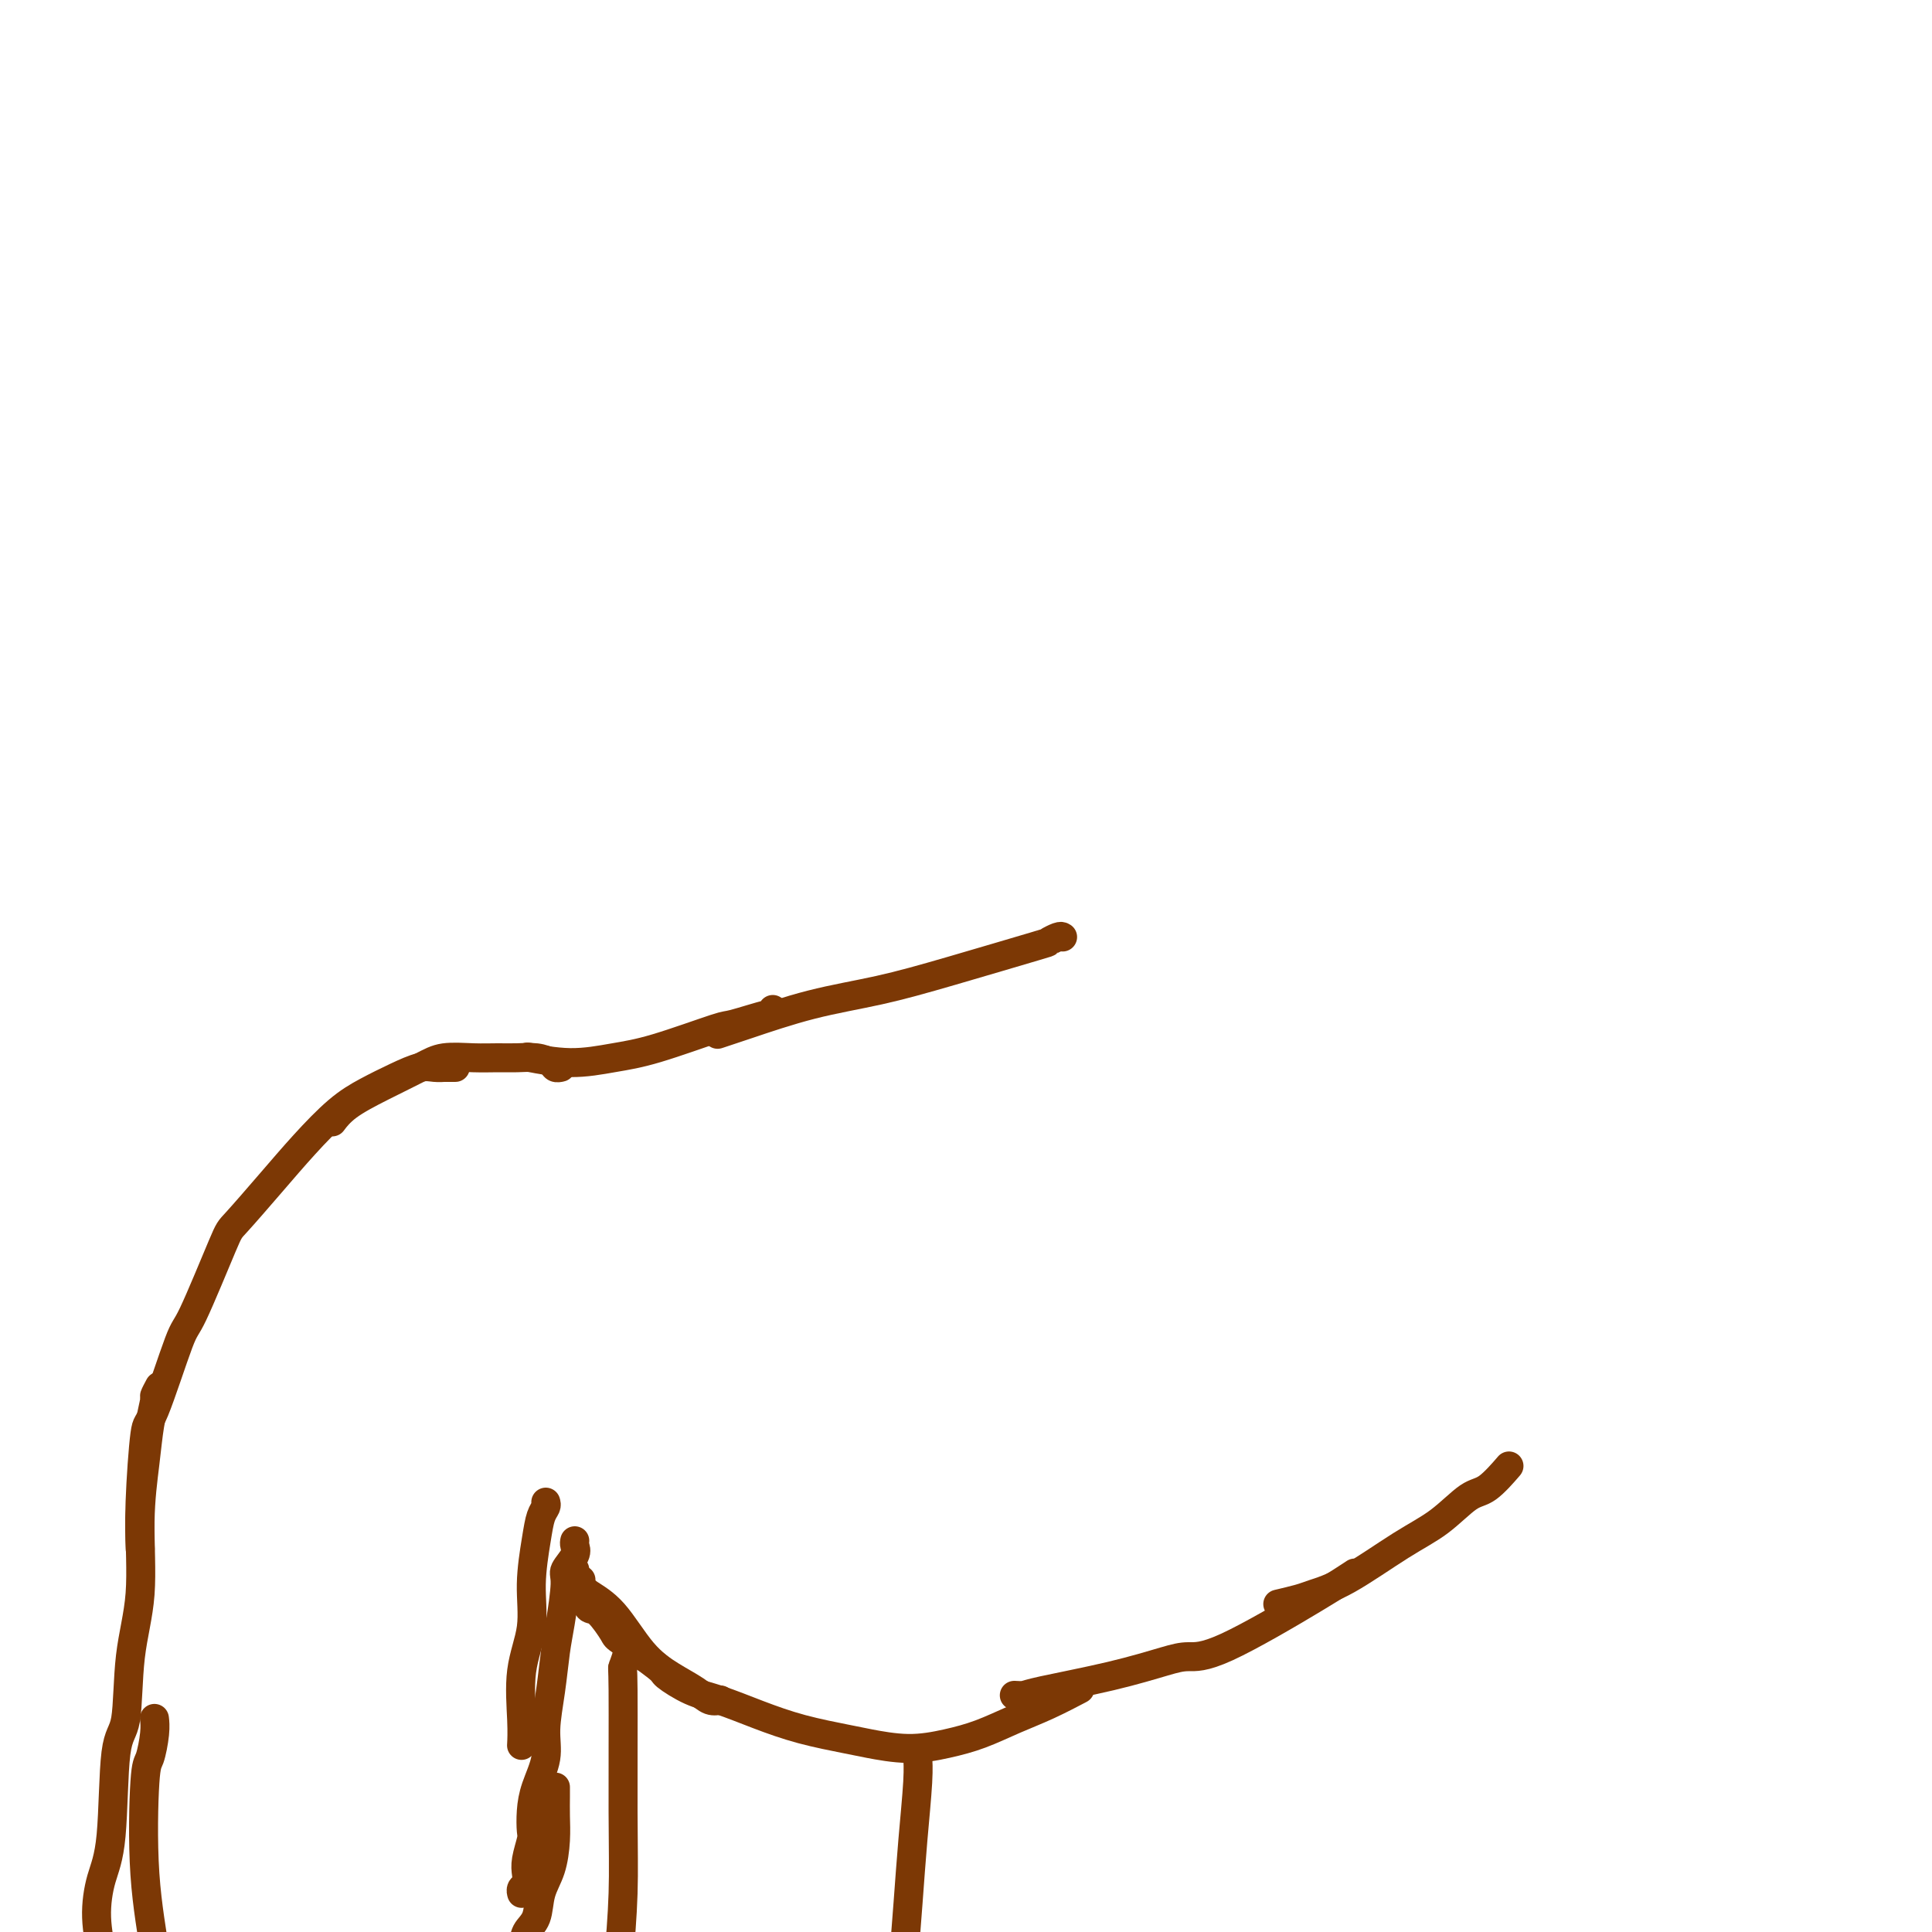 <svg viewBox='0 0 400 400' version='1.1' xmlns='http://www.w3.org/2000/svg' xmlns:xlink='http://www.w3.org/1999/xlink'><g fill='none' stroke='#7C3805' stroke-width='6' stroke-linecap='round' stroke-linejoin='round'><path d='M220,194c-0.175,-0.116 -0.351,-0.232 -1,0c-0.649,0.232 -1.773,0.812 -2,1c-0.227,0.188 0.443,-0.017 -3,1c-3.443,1.017 -11.000,3.257 -17,5c-6.000,1.743 -10.442,2.989 -15,4c-4.558,1.011 -9.232,1.786 -14,3c-4.768,1.214 -9.630,2.865 -13,4c-3.370,1.135 -5.249,1.753 -6,2c-0.751,0.247 -0.376,0.124 0,0'/><path d='M160,209c-0.089,0.483 -0.177,0.966 0,1c0.177,0.034 0.620,-0.381 -1,0c-1.620,0.381 -5.304,1.557 -7,2c-1.696,0.443 -1.405,0.154 -4,1c-2.595,0.846 -8.077,2.829 -12,4c-3.923,1.171 -6.289,1.530 -9,2c-2.711,0.470 -5.768,1.050 -9,1c-3.232,-0.050 -6.638,-0.728 -8,-1c-1.362,-0.272 -0.681,-0.136 0,0'/><path d='M116,221c0.100,-0.022 0.201,-0.044 0,0c-0.201,0.044 -0.702,0.155 -1,0c-0.298,-0.155 -0.391,-0.577 -1,-1c-0.609,-0.423 -1.734,-0.847 -3,-1c-1.266,-0.153 -2.674,-0.037 -4,0c-1.326,0.037 -2.572,-0.006 -4,0c-1.428,0.006 -3.040,0.063 -5,0c-1.960,-0.063 -4.270,-0.244 -6,0c-1.730,0.244 -2.881,0.913 -5,2c-2.119,1.087 -5.207,2.590 -8,4c-2.793,1.410 -5.290,2.726 -7,4c-1.710,1.274 -2.631,2.507 -3,3c-0.369,0.493 -0.184,0.247 0,0'/><path d='M94,221c0.238,-0.001 0.477,-0.002 0,0c-0.477,0.002 -1.669,0.006 -2,0c-0.331,-0.006 0.198,-0.021 0,0c-0.198,0.021 -1.124,0.078 -2,0c-0.876,-0.078 -1.702,-0.291 -3,0c-1.298,0.291 -3.068,1.088 -5,2c-1.932,0.912 -4.027,1.940 -6,3c-1.973,1.060 -3.823,2.152 -6,4c-2.177,1.848 -4.681,4.451 -7,7c-2.319,2.549 -4.453,5.045 -7,8c-2.547,2.955 -5.509,6.370 -7,8c-1.491,1.630 -1.513,1.476 -3,5c-1.487,3.524 -4.441,10.725 -6,14c-1.559,3.275 -1.724,2.623 -3,6c-1.276,3.377 -3.662,10.783 -5,14c-1.338,3.217 -1.627,2.244 -2,5c-0.373,2.756 -0.831,9.242 -1,14c-0.169,4.758 -0.048,7.788 0,9c0.048,1.212 0.024,0.606 0,0'/><path d='M33,287c-0.447,0.838 -0.895,1.675 -1,2c-0.105,0.325 0.131,0.137 0,1c-0.131,0.863 -0.631,2.779 -1,5c-0.369,2.221 -0.609,4.749 -1,8c-0.391,3.251 -0.935,7.225 -1,12c-0.065,4.775 0.348,10.352 0,15c-0.348,4.648 -1.459,8.368 -2,13c-0.541,4.632 -0.514,10.175 -1,13c-0.486,2.825 -1.486,2.933 -2,7c-0.514,4.067 -0.544,12.092 -1,17c-0.456,4.908 -1.339,6.697 -2,9c-0.661,2.303 -1.101,5.120 -1,8c0.101,2.880 0.743,5.823 1,7c0.257,1.177 0.128,0.589 0,0'/><path d='M32,356c-0.023,-0.196 -0.047,-0.392 0,0c0.047,0.392 0.164,1.371 0,3c-0.164,1.629 -0.608,3.908 -1,5c-0.392,1.092 -0.732,0.998 -1,5c-0.268,4.002 -0.464,12.100 0,19c0.464,6.900 1.588,12.602 2,16c0.412,3.398 0.111,4.492 0,7c-0.111,2.508 -0.032,6.431 0,8c0.032,1.569 0.016,0.785 0,0'/><path d='M113,311c0.092,0.290 0.184,0.581 0,1c-0.184,0.419 -0.645,0.967 -1,2c-0.355,1.033 -0.603,2.551 -1,5c-0.397,2.449 -0.944,5.830 -1,9c-0.056,3.170 0.377,6.128 0,9c-0.377,2.872 -1.565,5.656 -2,9c-0.435,3.344 -0.117,7.246 0,10c0.117,2.754 0.033,4.358 0,5c-0.033,0.642 -0.017,0.321 0,0'/><path d='M119,319c-0.062,0.278 -0.125,0.555 0,1c0.125,0.445 0.437,1.056 0,2c-0.437,0.944 -1.622,2.220 -2,3c-0.378,0.780 0.052,1.064 0,3c-0.052,1.936 -0.587,5.524 -1,8c-0.413,2.476 -0.706,3.841 -1,6c-0.294,2.159 -0.590,5.112 -1,8c-0.410,2.888 -0.933,5.712 -1,8c-0.067,2.288 0.323,4.039 0,6c-0.323,1.961 -1.358,4.132 -2,6c-0.642,1.868 -0.890,3.435 -1,5c-0.110,1.565 -0.081,3.130 0,4c0.081,0.870 0.214,1.045 0,2c-0.214,0.955 -0.775,2.690 -1,4c-0.225,1.310 -0.113,2.193 0,3c0.113,0.807 0.226,1.536 0,2c-0.226,0.464 -0.792,0.663 -1,1c-0.208,0.337 -0.060,0.810 0,1c0.060,0.190 0.030,0.095 0,0'/><path d='M115,370c0.004,0.504 0.008,1.007 0,2c-0.008,0.993 -0.028,2.475 0,4c0.028,1.525 0.106,3.093 0,5c-0.106,1.907 -0.394,4.152 -1,6c-0.606,1.848 -1.529,3.297 -2,5c-0.471,1.703 -0.491,3.658 -1,5c-0.509,1.342 -1.508,2.071 -2,3c-0.492,0.929 -0.479,2.058 -1,3c-0.521,0.942 -1.578,1.698 -2,2c-0.422,0.302 -0.211,0.151 0,0'/><path d='M117,326c1.250,0.417 2.500,0.833 3,1c0.500,0.167 0.250,0.083 0,0'/><path d='M119,325c-0.083,0.239 -0.166,0.478 0,1c0.166,0.522 0.581,1.325 1,2c0.419,0.675 0.843,1.220 2,2c1.157,0.780 3.048,1.796 5,4c1.952,2.204 3.967,5.596 6,8c2.033,2.404 4.086,3.821 6,5c1.914,1.179 3.688,2.120 5,3c1.312,0.880 2.161,1.698 3,2c0.839,0.302 1.668,0.086 2,0c0.332,-0.086 0.166,-0.043 0,0'/><path d='M121,331c0.286,0.847 0.571,1.695 1,2c0.429,0.305 1.001,0.069 2,1c0.999,0.931 2.426,3.030 3,4c0.574,0.970 0.296,0.811 2,2c1.704,1.189 5.390,3.725 7,5c1.610,1.275 1.143,1.290 2,2c0.857,0.710 3.037,2.116 5,3c1.963,0.884 3.708,1.244 6,2c2.292,0.756 5.131,1.906 8,3c2.869,1.094 5.766,2.133 9,3c3.234,0.867 6.803,1.562 9,2c2.197,0.438 3.023,0.620 5,1c1.977,0.380 5.107,0.959 8,1c2.893,0.041 5.550,-0.455 8,-1c2.450,-0.545 4.692,-1.138 7,-2c2.308,-0.862 4.680,-1.994 7,-3c2.320,-1.006 4.586,-1.886 7,-3c2.414,-1.114 4.975,-2.461 6,-3c1.025,-0.539 0.512,-0.269 0,0'/><path d='M210,351c0.736,0.044 1.473,0.088 2,0c0.527,-0.088 0.845,-0.310 4,-1c3.155,-0.690 9.146,-1.850 14,-3c4.854,-1.150 8.569,-2.291 11,-3c2.431,-0.709 3.577,-0.986 5,-1c1.423,-0.014 3.124,0.233 8,-2c4.876,-2.233 12.928,-6.947 18,-10c5.072,-3.053 7.163,-4.444 8,-5c0.837,-0.556 0.418,-0.278 0,0'/><path d='M190,364c-0.024,-0.280 -0.049,-0.560 0,0c0.049,0.560 0.171,1.959 0,5c-0.171,3.041 -0.633,7.722 -1,12c-0.367,4.278 -0.637,8.152 -1,13c-0.363,4.848 -0.818,10.671 -1,13c-0.182,2.329 -0.091,1.165 0,0'/><path d='M130,341c0.114,0.061 0.227,0.123 0,1c-0.227,0.877 -0.796,2.571 -1,3c-0.204,0.429 -0.044,-0.405 0,5c0.044,5.405 -0.027,17.050 0,25c0.027,7.950 0.151,12.205 0,17c-0.151,4.795 -0.576,10.131 -1,14c-0.424,3.869 -0.845,6.273 -1,9c-0.155,2.727 -0.044,5.779 0,7c0.044,1.221 0.022,0.610 0,0'/><path d='M265,332c-0.399,0.094 -0.798,0.188 0,0c0.798,-0.188 2.791,-0.660 4,-1c1.209,-0.340 1.632,-0.550 3,-1c1.368,-0.450 3.680,-1.140 7,-3c3.320,-1.860 7.647,-4.892 11,-7c3.353,-2.108 5.733,-3.294 8,-5c2.267,-1.706 4.422,-3.931 6,-5c1.578,-1.069 2.579,-0.980 4,-2c1.421,-1.020 3.263,-3.149 4,-4c0.737,-0.851 0.368,-0.426 0,0'/></g>
</svg>